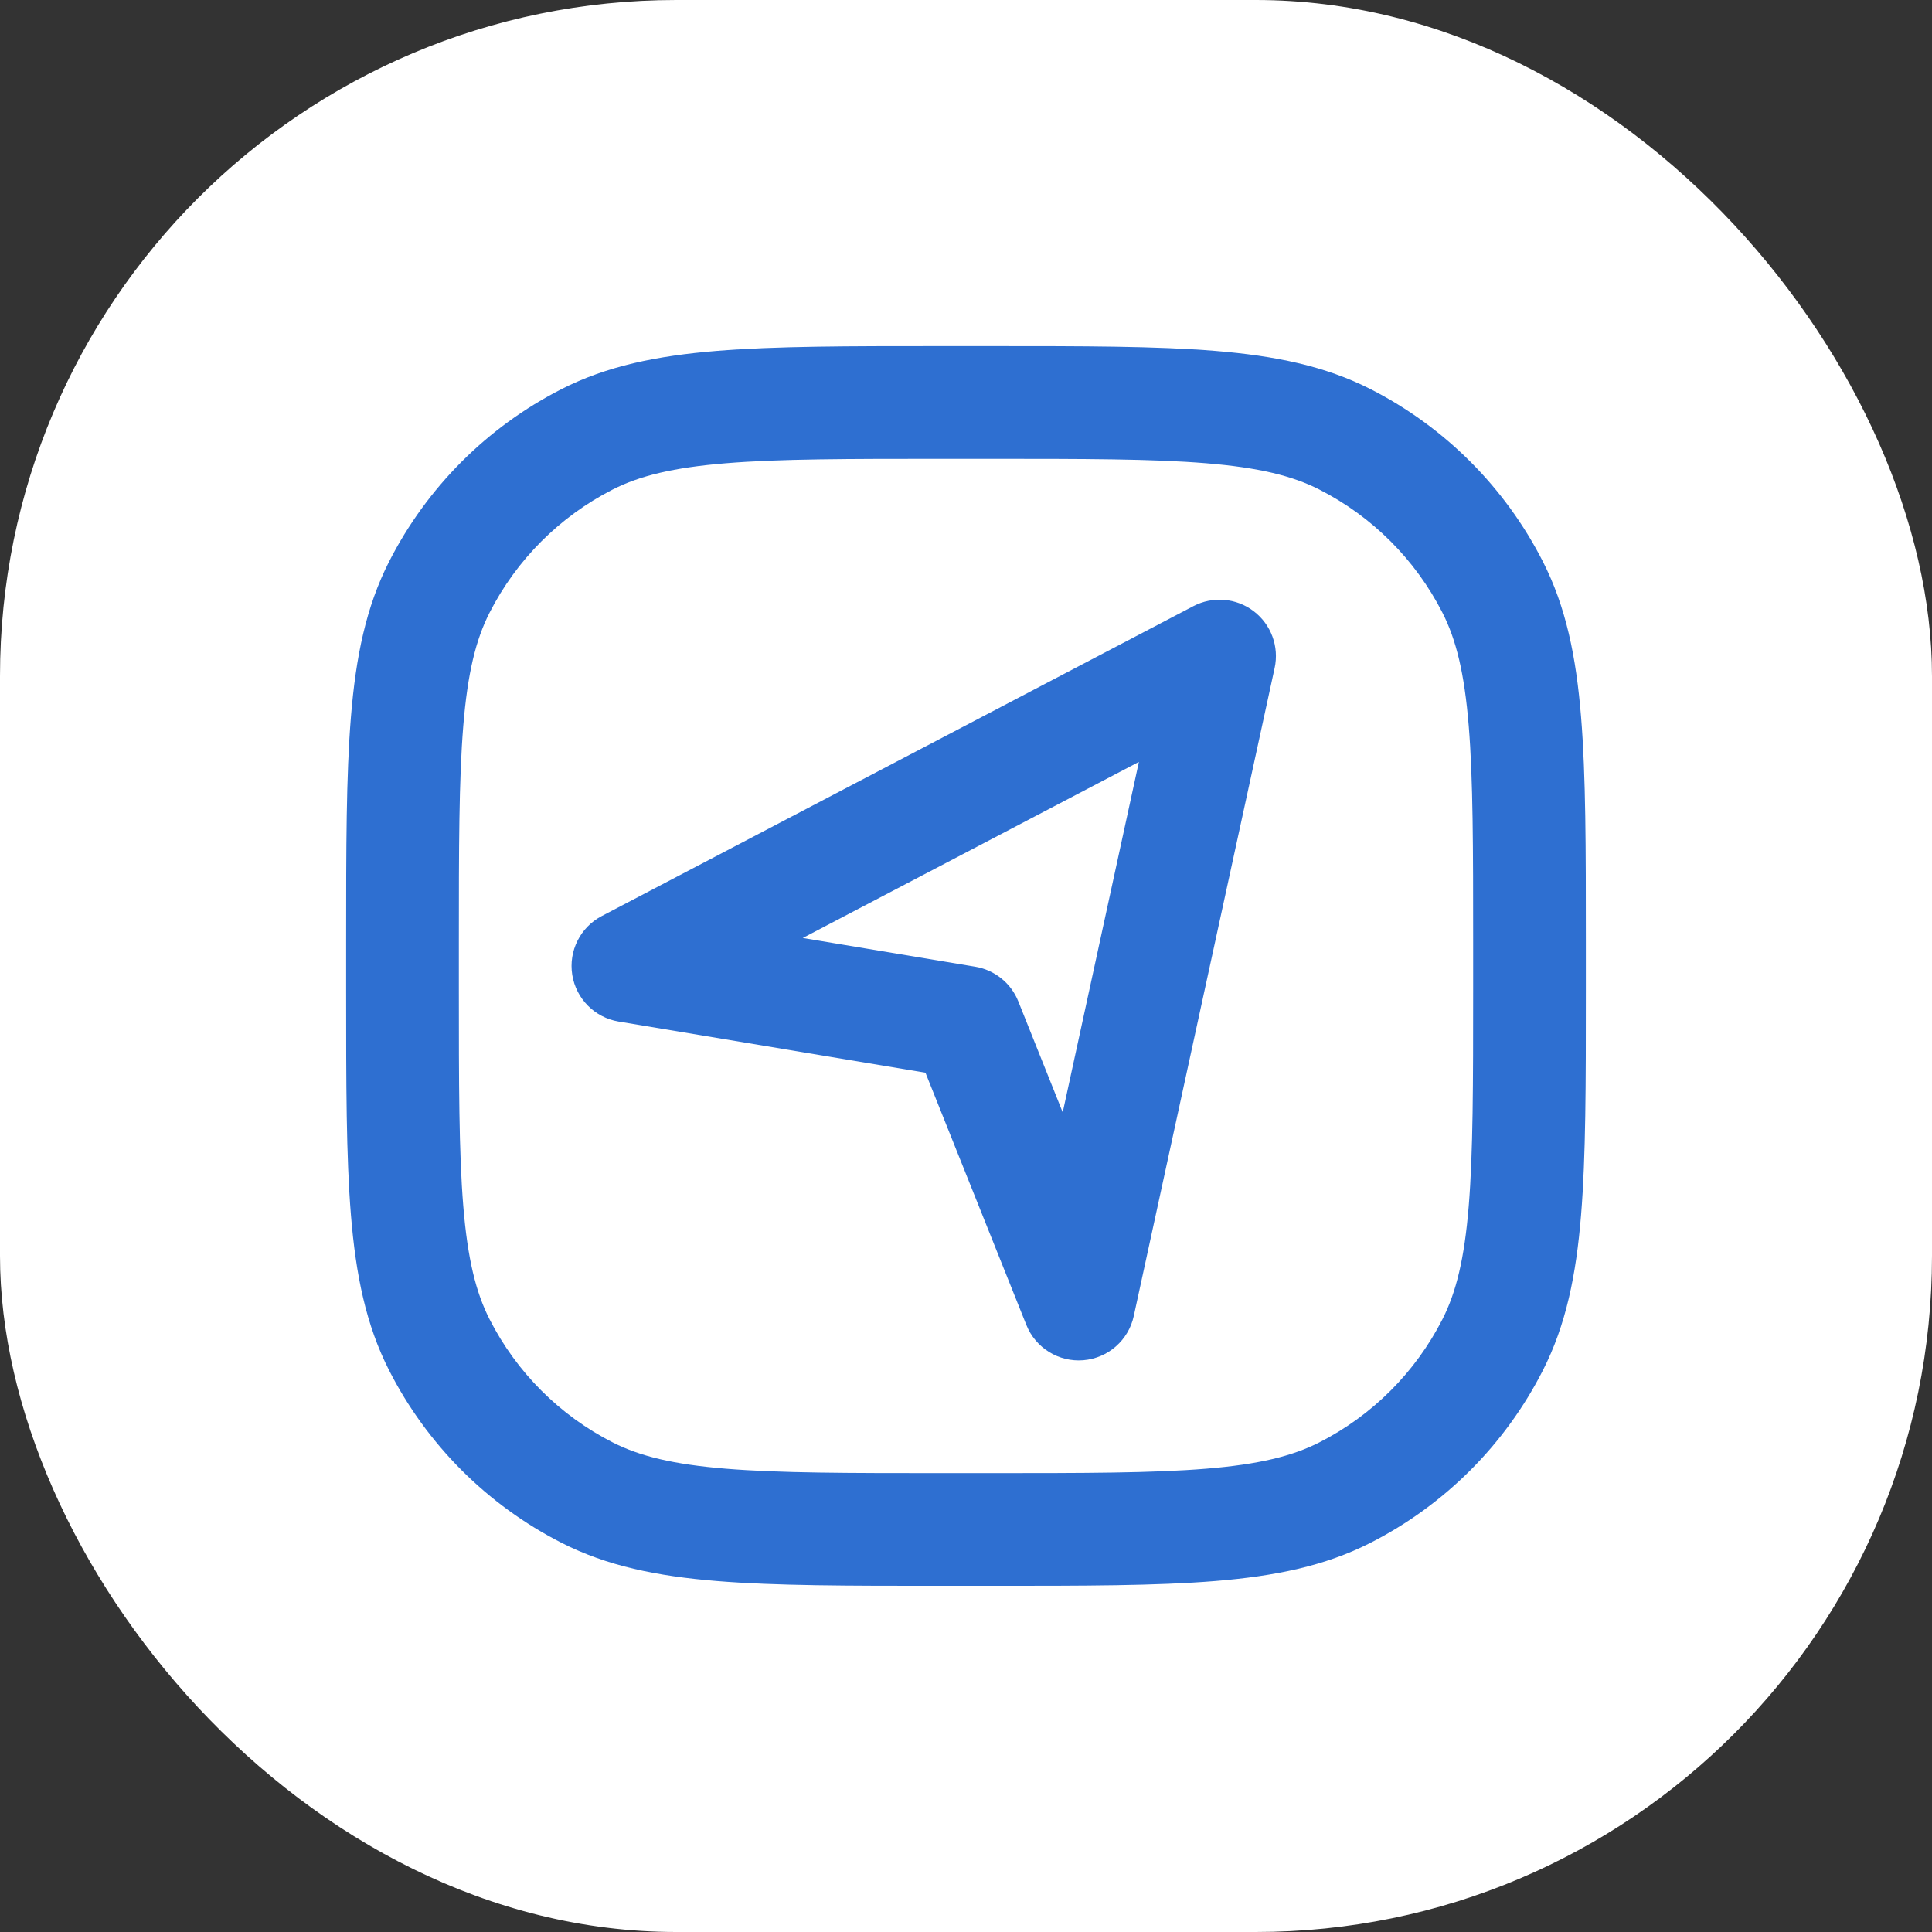 <svg width="80" height="80" viewBox="0 0 80 80" fill="none" xmlns="http://www.w3.org/2000/svg">
<rect x="0" y="0" width="80" height="80" fill="#333333" stroke="none"/>
<rect width="80" height="80" rx="28" fill="white"/>
<g clip-path="url(#clip0_1146_6329)">
<path fill-rule="evenodd" clip-rule="evenodd" d="M38.963 14.332H41.037C44.87 14.332 47.889 14.332 50.319 14.53C52.797 14.733 54.867 15.154 56.749 16.112C59.822 17.678 62.321 20.177 63.886 23.25C64.845 25.131 65.266 27.201 65.468 29.68C65.667 32.11 65.667 35.129 65.667 38.962V41.036C65.667 44.868 65.667 47.888 65.468 50.317C65.266 52.796 64.845 54.866 63.886 56.747C62.321 59.821 59.822 62.319 56.749 63.885C54.867 64.844 52.797 65.264 50.319 65.467C47.889 65.665 44.87 65.665 41.037 65.665H38.963C35.13 65.665 32.111 65.665 29.681 65.467C27.203 65.264 25.133 64.844 23.252 63.885C20.178 62.319 17.68 59.821 16.114 56.747C15.155 54.866 14.734 52.796 14.532 50.317C14.333 47.888 14.333 44.868 14.333 41.036V38.962C14.333 35.129 14.333 32.11 14.532 29.68C14.734 27.201 15.155 25.131 16.114 23.25C17.68 20.177 20.178 17.678 23.252 16.112C25.133 15.154 27.203 14.733 29.681 14.53C32.111 14.332 35.13 14.332 38.963 14.332ZM30.061 19.182C27.871 19.361 26.484 19.703 25.37 20.27C23.175 21.389 21.39 23.174 20.272 25.369C19.704 26.482 19.362 27.87 19.183 30.06C19.002 32.278 19 35.106 19 39.065V40.932C19 44.891 19.002 47.72 19.183 49.937C19.362 52.127 19.704 53.515 20.272 54.629C21.39 56.824 23.175 58.609 25.37 59.727C26.484 60.294 27.871 60.637 30.061 60.816C32.279 60.997 35.108 60.999 39.067 60.999H40.933C44.892 60.999 47.721 60.997 49.938 60.816C52.129 60.637 53.516 60.294 54.63 59.727C56.825 58.609 58.61 56.824 59.728 54.629C60.296 53.515 60.638 52.127 60.817 49.937C60.998 47.72 61 44.891 61 40.932V39.065C61 35.106 60.998 32.278 60.817 30.06C60.638 27.87 60.296 26.482 59.728 25.369C58.61 23.174 56.825 21.389 54.63 20.27C53.516 19.703 52.129 19.361 49.938 19.182C47.721 19 44.892 18.999 40.933 18.999H39.067C35.108 18.999 32.279 19 30.061 19.182ZM51.914 25.309C52.635 25.859 52.973 26.776 52.78 27.661L46.947 54.494C46.729 55.496 45.883 56.239 44.861 56.324C43.839 56.409 42.881 55.817 42.5 54.865L38.321 44.418L25.616 42.3C24.628 42.136 23.854 41.357 23.696 40.367C23.538 39.377 24.029 38.397 24.917 37.932L49.417 25.098C50.22 24.678 51.194 24.76 51.914 25.309ZM33.241 38.84L40.384 40.03C41.188 40.164 41.864 40.709 42.166 41.465L44.005 46.061L47.159 31.549L33.241 38.84Z" fill="#2E6FD1"/>
</g>
<defs>
<clipPath id="clip0_1146_6329">
<rect width="56" height="56" fill="white" transform="translate(12 12)"/>
</clipPath>
</defs>
</svg>
